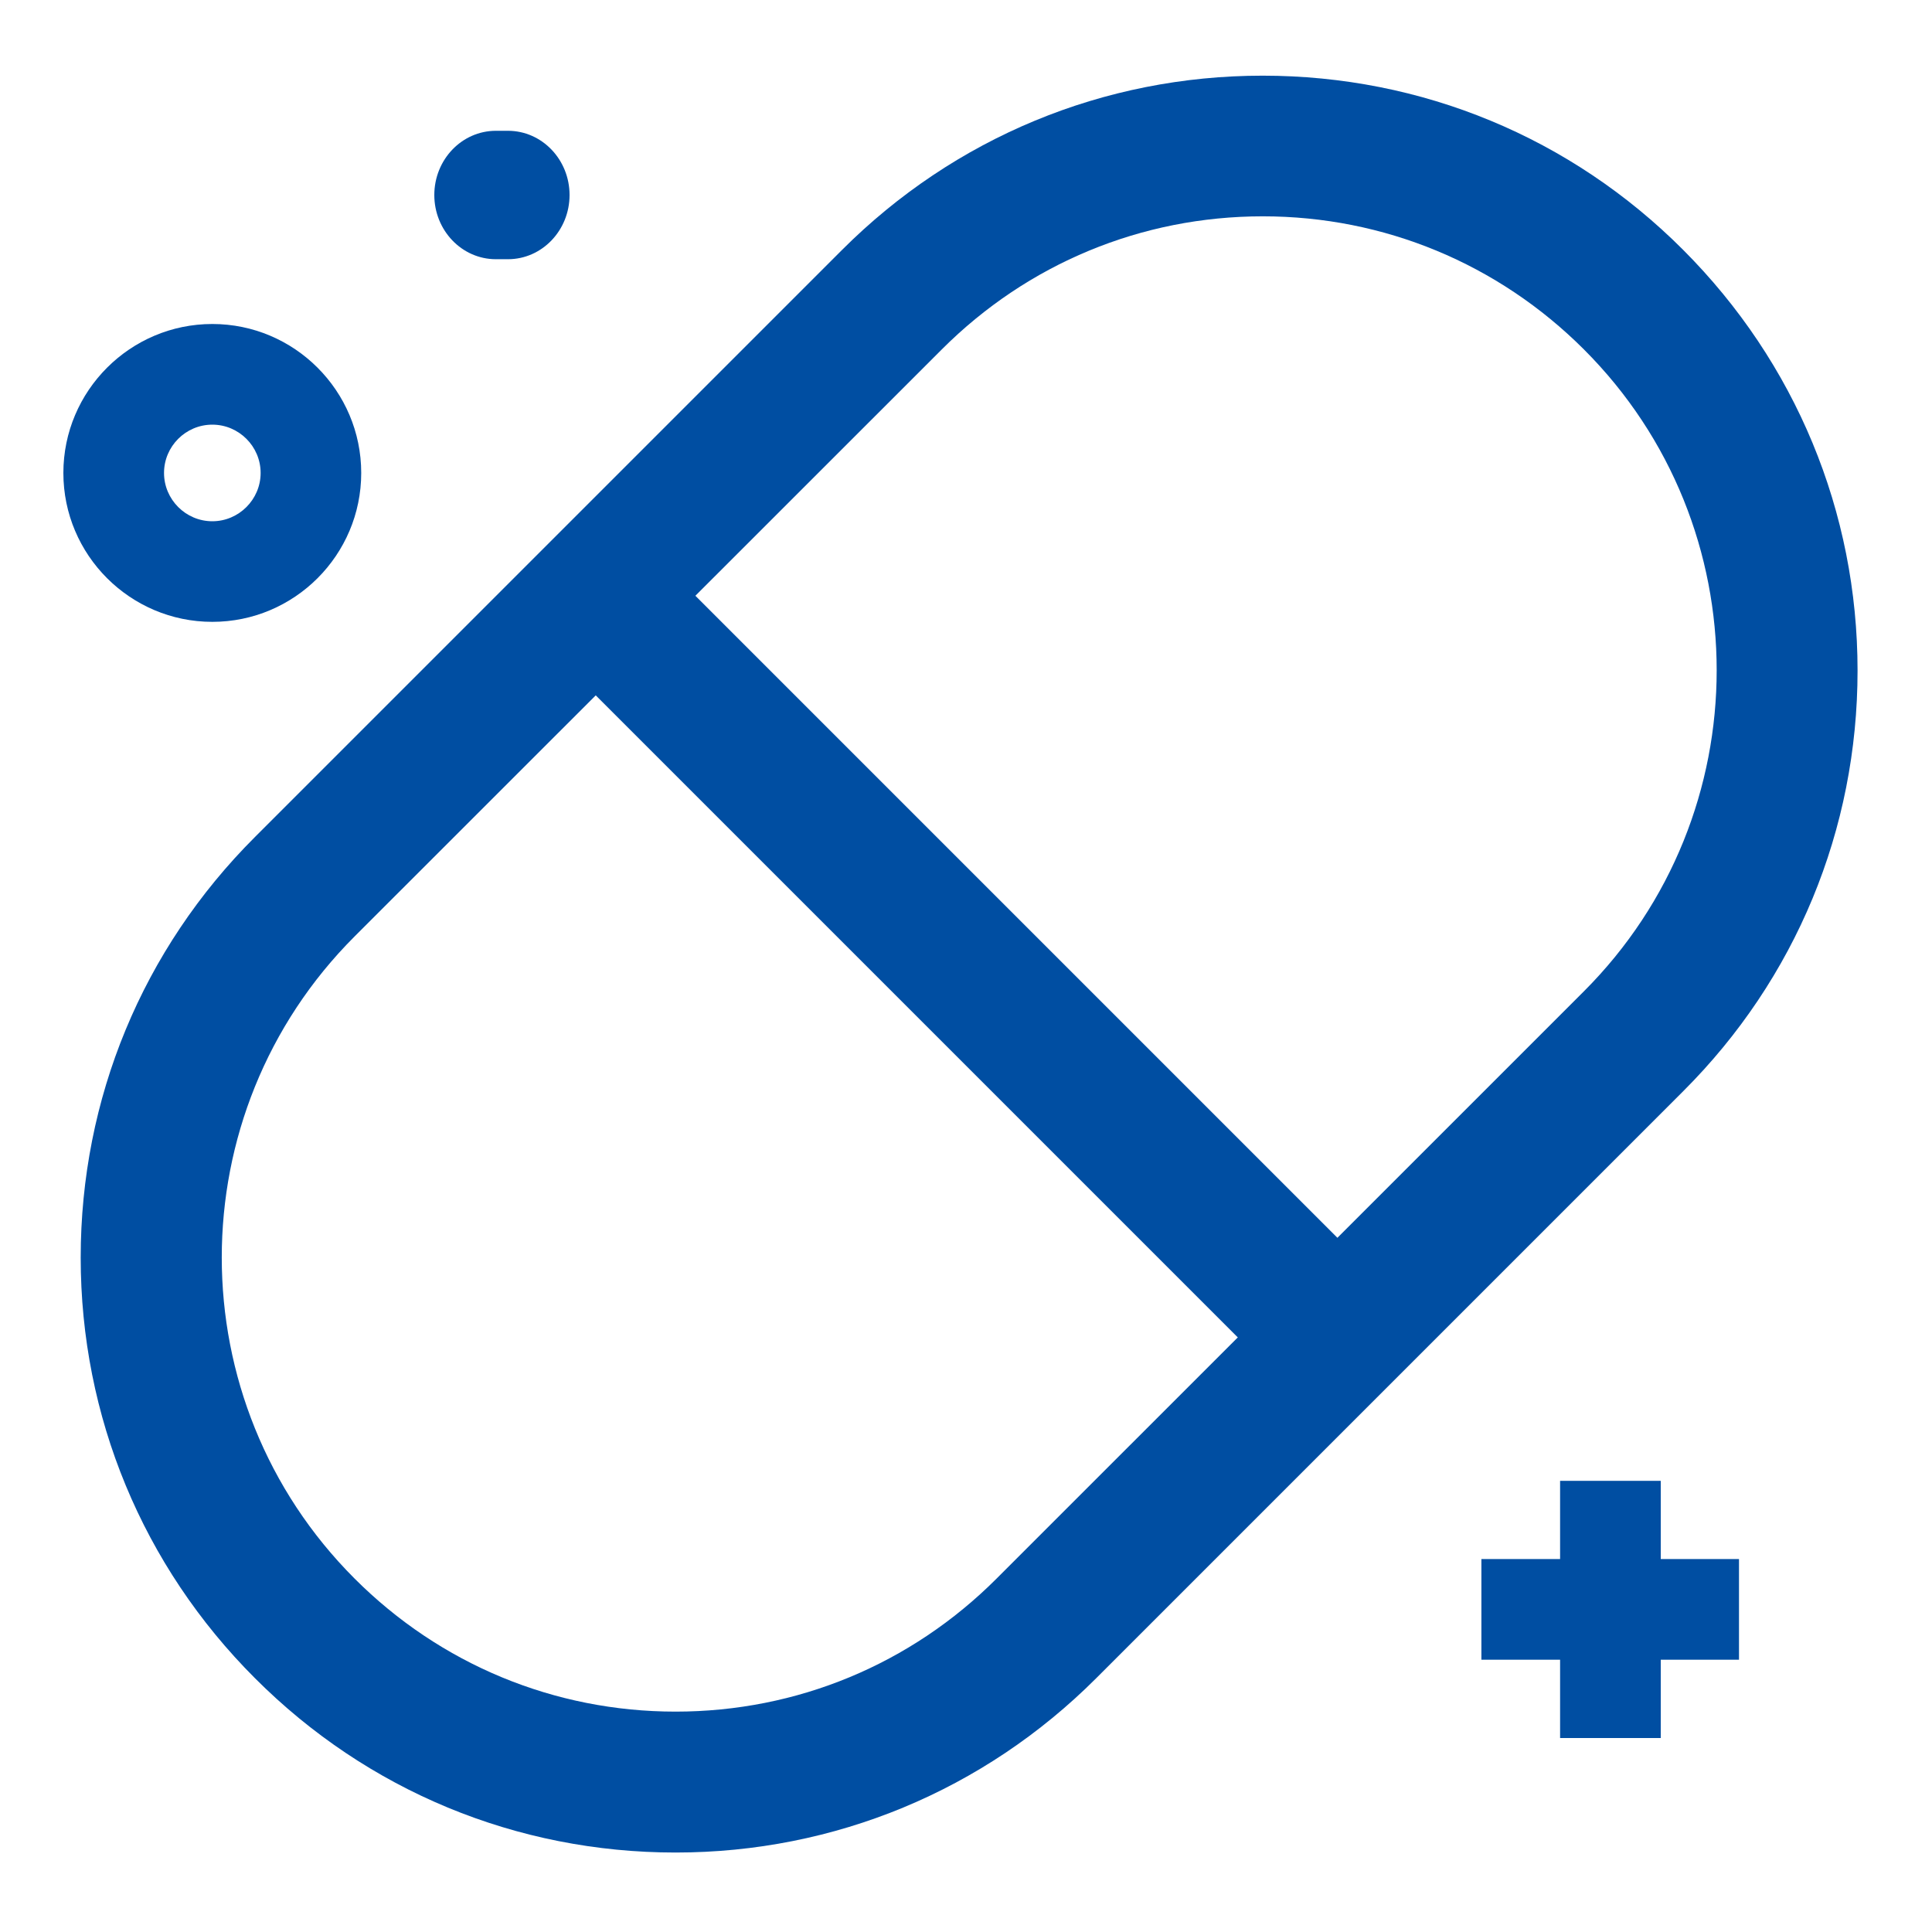 <svg width="30" height="30" viewBox="0 0 30 30" fill="none" xmlns="http://www.w3.org/2000/svg">
<g clip-path="url(#clip0_322_2735)">
<path d="M10.49 28.766C8.022 28.766 5.703 27.806 3.959 26.059C2.215 24.316 1.253 21.994 1.253 19.528C1.253 17.059 2.212 14.741 3.959 12.997L13.075 3.881C14.819 2.137 17.14 1.175 19.606 1.175C22.075 1.175 24.394 2.134 26.137 3.881C27.881 5.628 28.844 7.947 28.844 10.412C28.844 12.881 27.884 15.2 26.137 16.944L17.022 26.059C15.278 27.803 12.959 28.766 10.49 28.766V28.766ZM5.506 24.512C6.837 25.844 8.609 26.578 10.49 26.578C12.375 26.578 14.144 25.844 15.475 24.512L24.594 15.394C27.344 12.644 27.344 8.172 24.594 5.425C23.262 4.094 21.49 3.359 19.609 3.359C17.725 3.359 15.956 4.094 14.625 5.425L5.506 14.541C2.756 17.291 2.756 21.762 5.506 24.512V24.512Z" fill="#004EA2"/>
<path d="M8.696 10.243L10.243 8.696L21.493 19.946L19.946 21.493L8.696 10.243ZM23.003 24.209H27.003V25.772H23.003V24.209Z" fill="#004EA2"/>
<path d="M24.225 22.994H25.788V26.988H24.225V22.994ZM7.888 4.025H7.7C7.172 4.025 6.744 3.578 6.744 3.028C6.744 2.478 7.172 2.031 7.7 2.031H7.888C8.416 2.031 8.844 2.478 8.844 3.028C8.844 3.578 8.416 4.025 7.888 4.025ZM3.297 9.656C2.022 9.656 0.984 8.619 0.984 7.344C0.984 6.069 2.022 5.031 3.297 5.031C4.572 5.031 5.609 6.069 5.609 7.344C5.609 8.619 4.572 9.656 3.297 9.656ZM3.297 6.594C2.884 6.594 2.547 6.931 2.547 7.344C2.547 7.756 2.884 8.094 3.297 8.094C3.709 8.094 4.047 7.756 4.047 7.344C4.047 6.931 3.709 6.594 3.297 6.594Z" fill="#004EA2"/>
</g>
<defs>
<clipPath id="clip0_322_2735">
<rect width="30" height="30" fill="white"/>
</clipPath>
</defs>
</svg>
